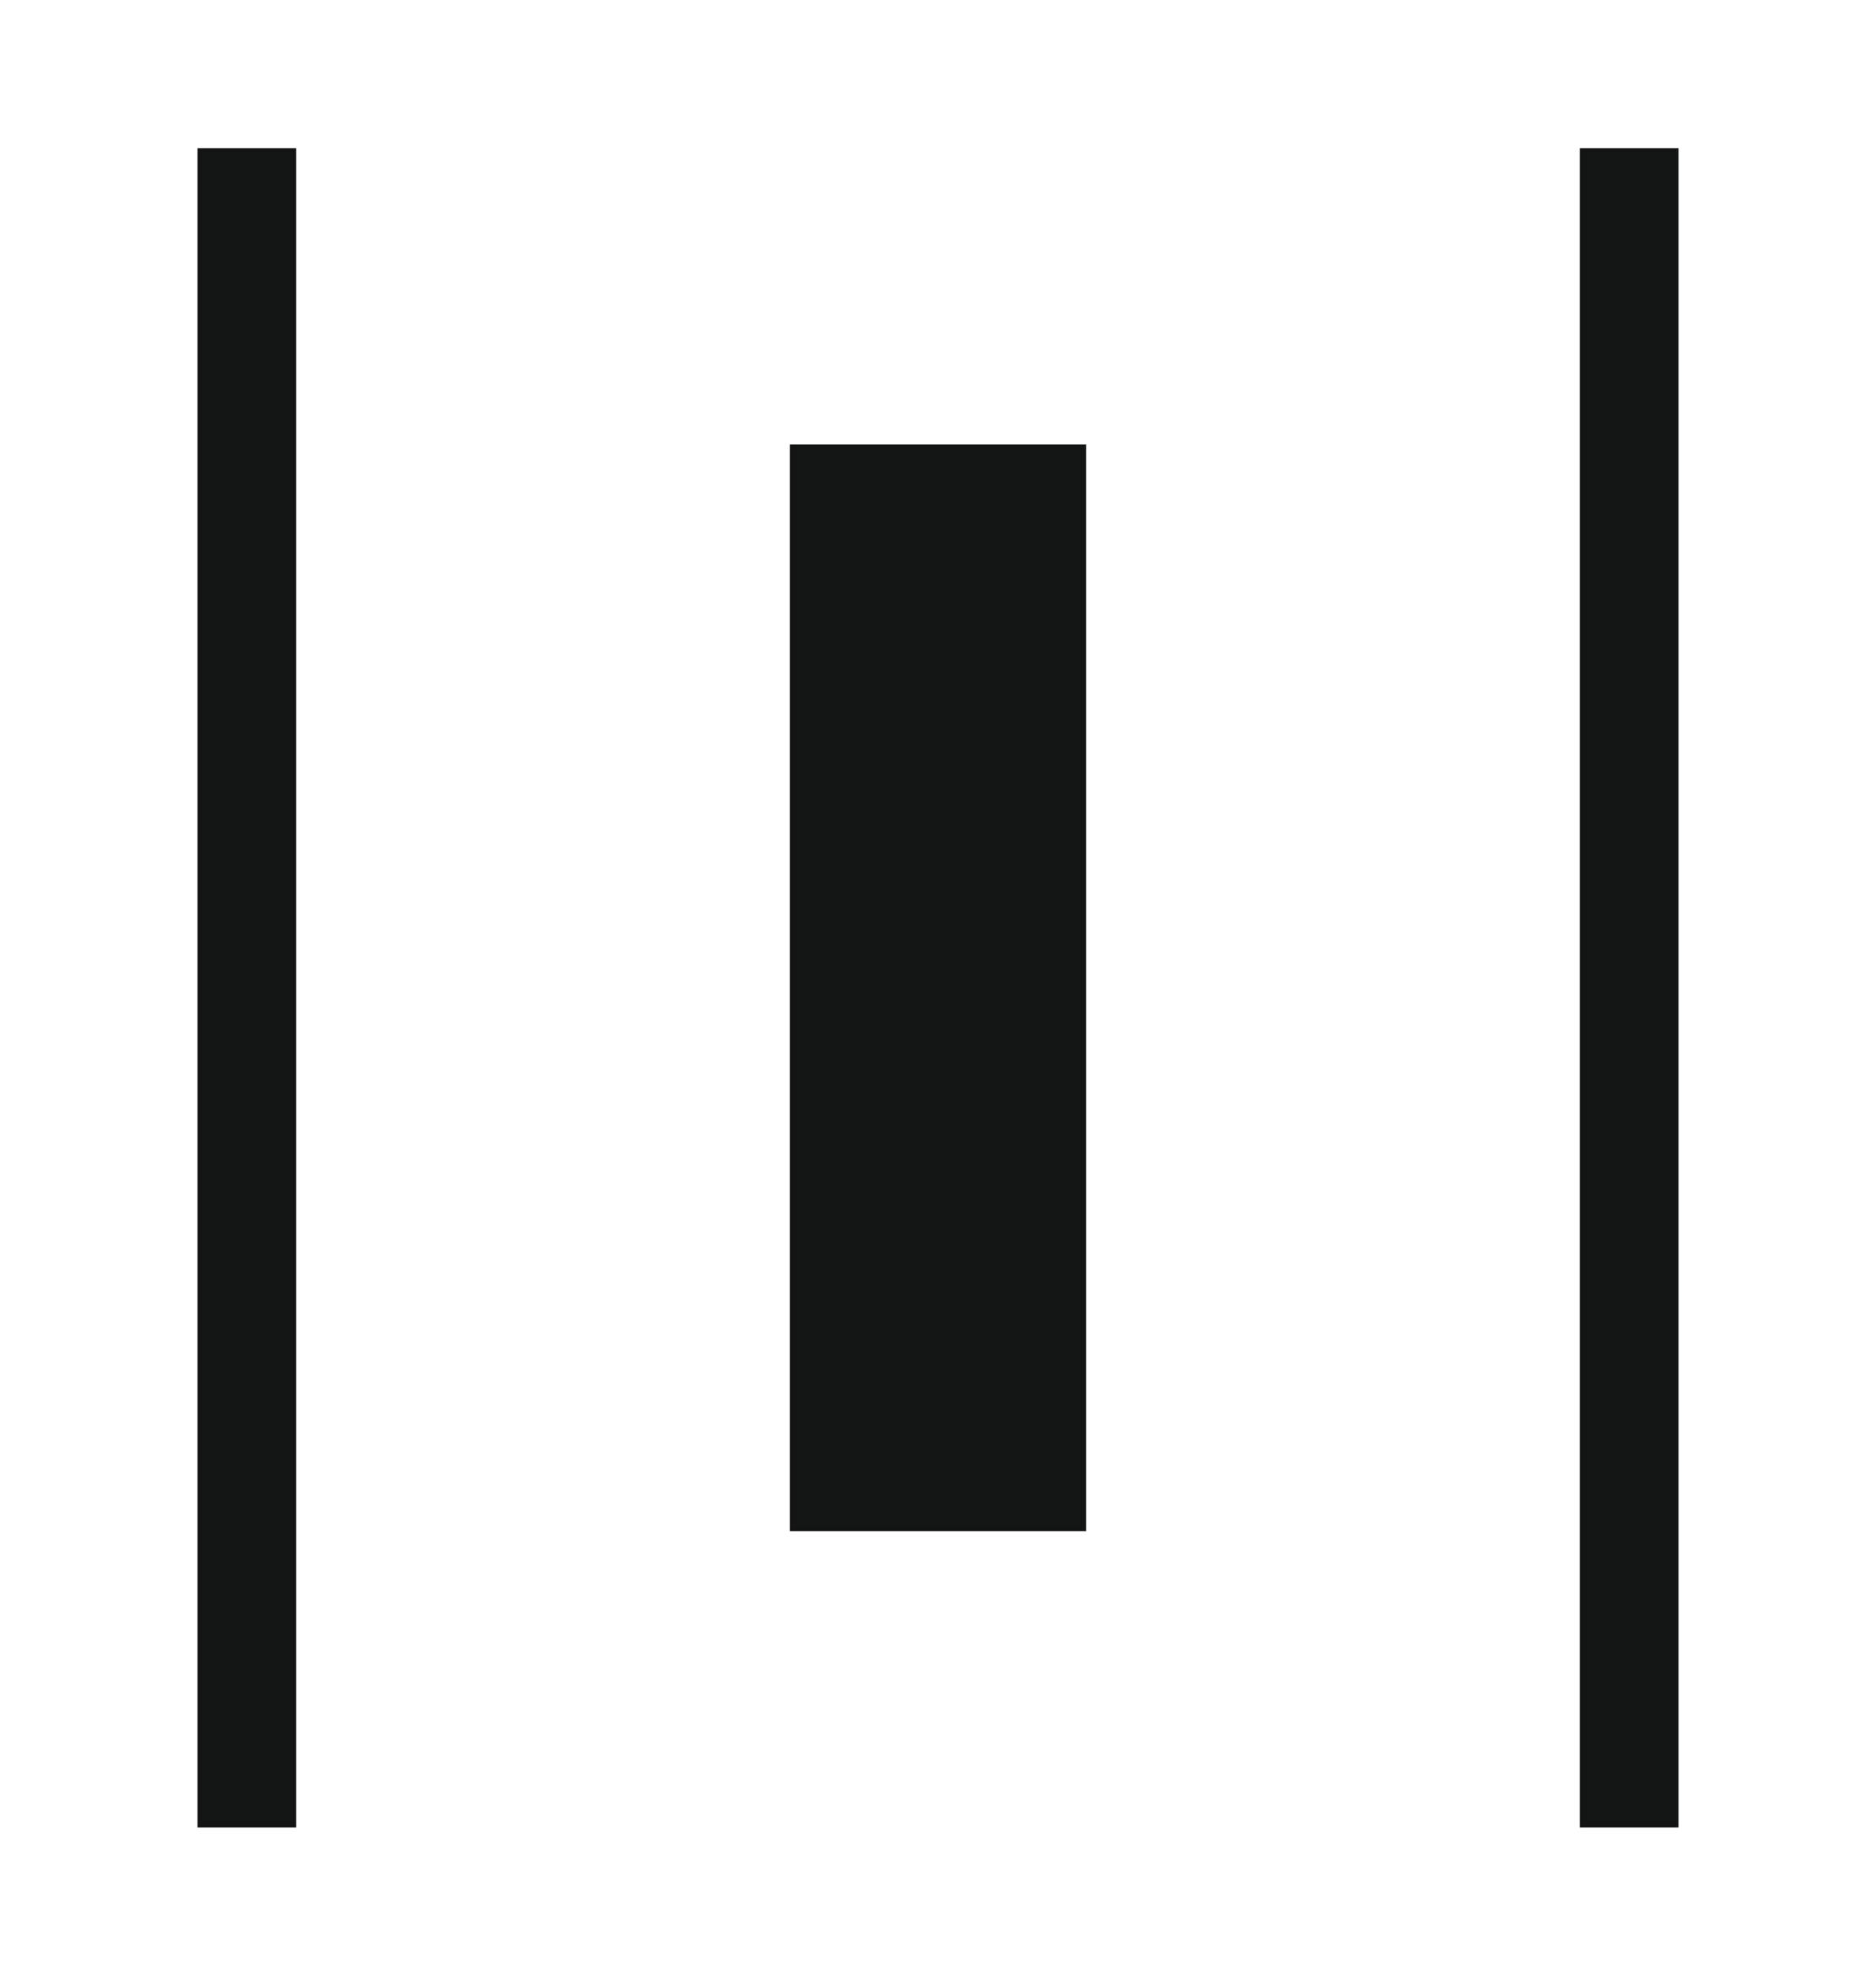 <svg width="19" height="20" viewBox="0 0 19 20" fill="none" xmlns="http://www.w3.org/2000/svg">
<path fill-rule="evenodd" clip-rule="evenodd" d="M2 18.5L2 1.5L3 1.5L3 18.5L2 18.5Z" fill="#131515"/>
<path fill-rule="evenodd" clip-rule="evenodd" d="M16 18.5L16 1.5L17 1.5L17 18.5L16 18.5Z" fill="#131515"/>
<path d="M11 4.5L11 15.5L8 15.5L8 4.5L11 4.5Z" fill="#131515"/>
</svg>

